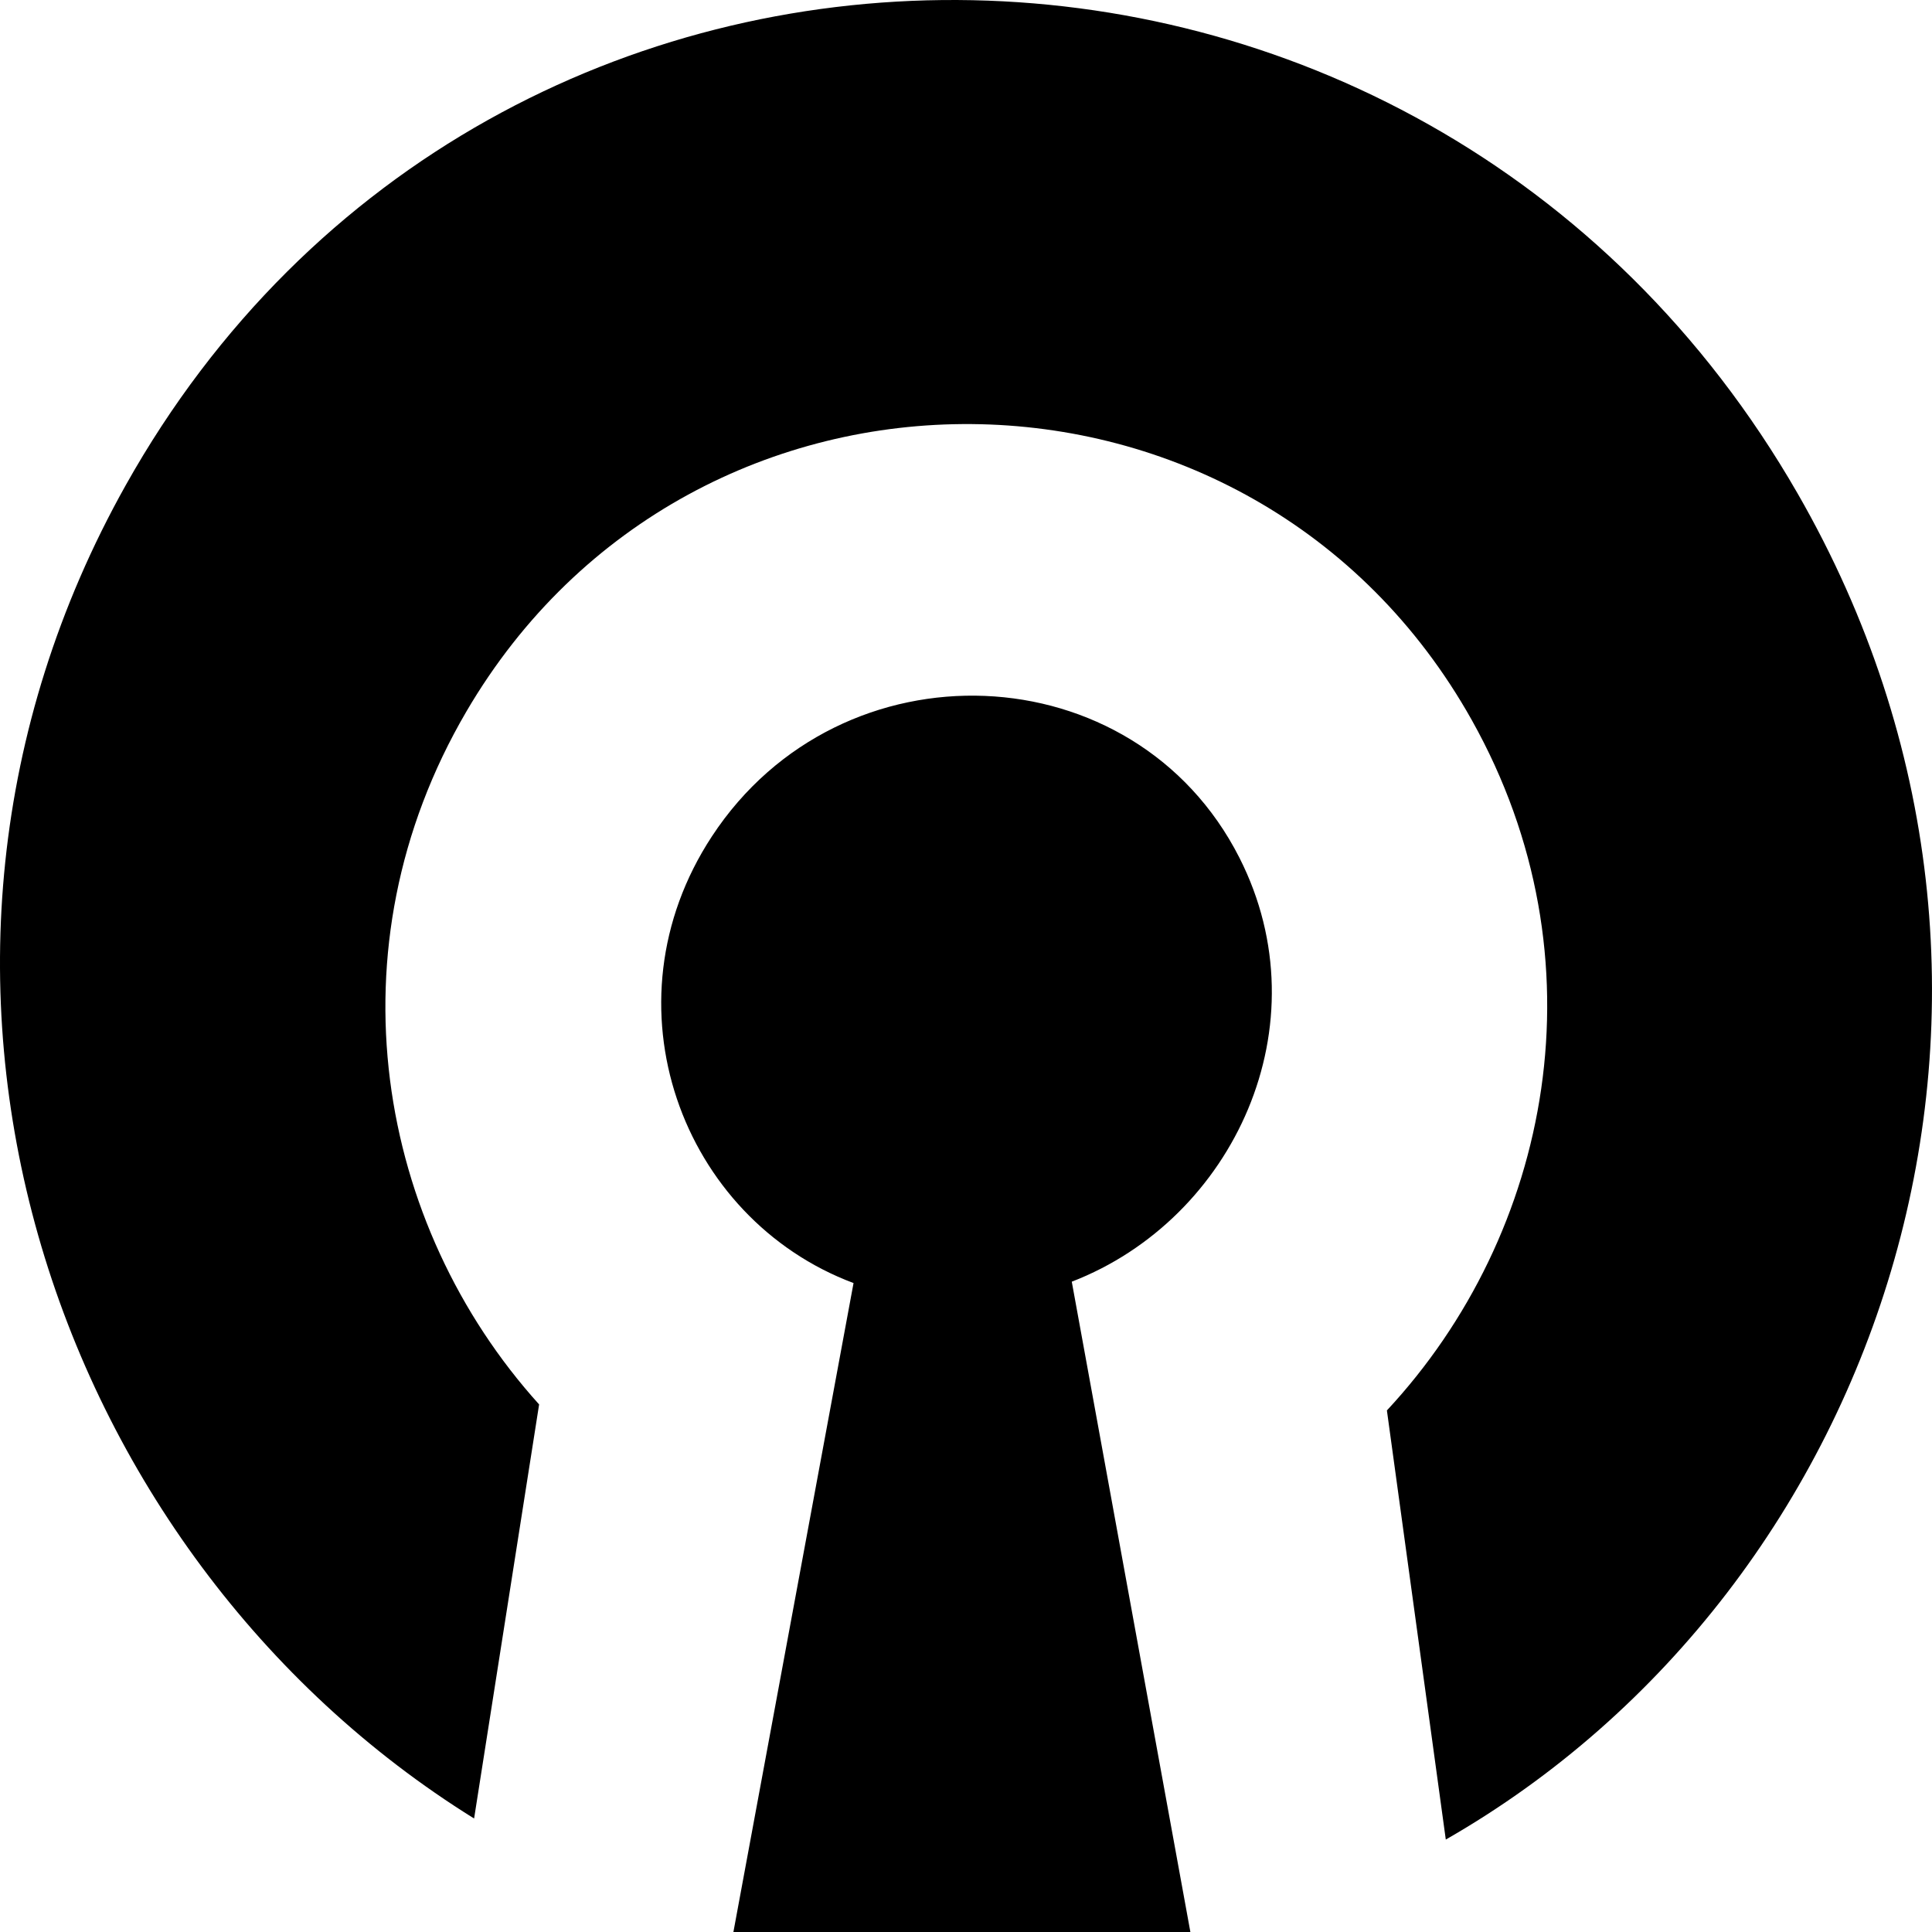 <svg version="1.1" xmlns="http://www.w3.org/2000/svg" width="512px" height="512px"><path d="M284.031,339.661L315.462,512H194.36l31.837-171.977c-45.534-17.043-66.804-73.759-37.534-118.374c34.218-52.157,112.07-49.002,139.798,5.666C350.938,271.633,326.929,323.099,284.031,339.661z M476.39,130.78C376.686-42.618,129.94-43.833,33.312,128.598c-72.233,128.9-20.44,283.217,92.33,353.324l17.229-109.734c-42.887-47.507-56.065-120.734-19.286-183.607c60.01-102.586,208.393-101.342,266.448,2.234c35.506,63.347,21.079,136.171-22.489,182.963l15.608,113.726C499.733,420.766,552.506,263.155,476.39,130.78z"/></svg>